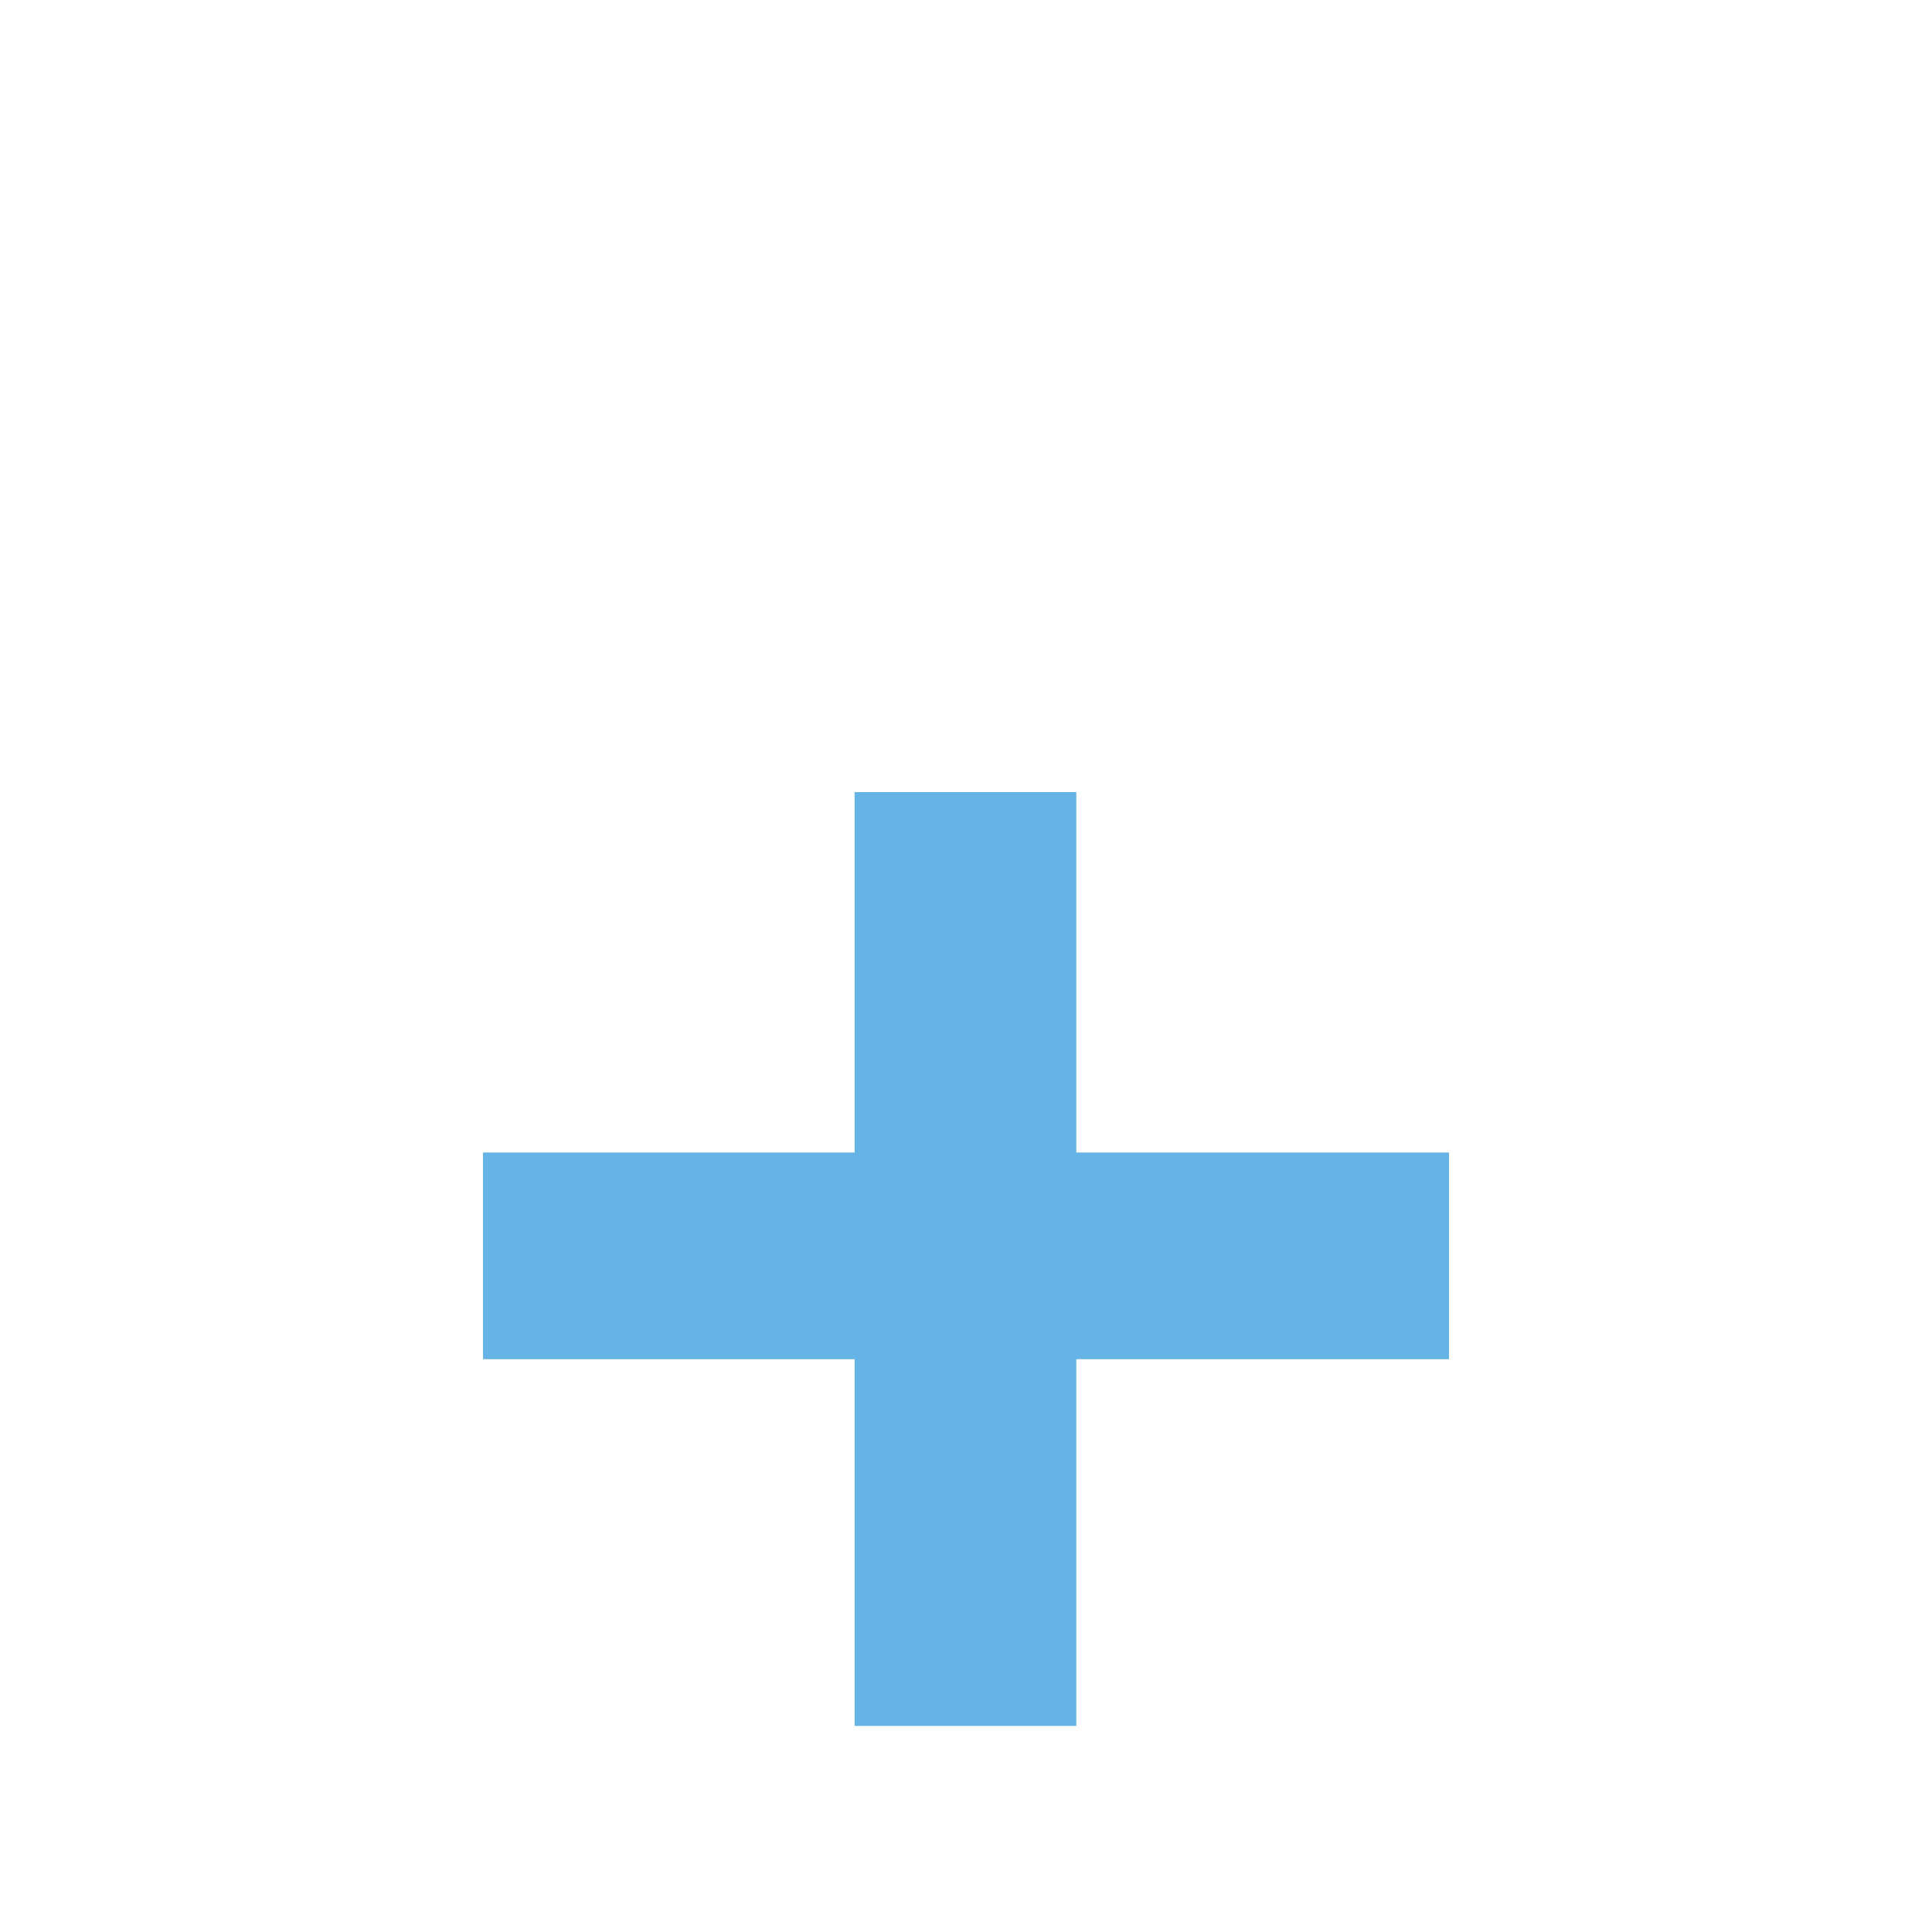 <svg width="100" height="100" viewBox="0 0 100 100" fill="none" xmlns="http://www.w3.org/2000/svg">
<path d="M75 59.653V70.351H55.71V89.333H44.235V70.351H25V59.653H44.235V41H55.71V59.653H75Z" fill="#65B4E5"/>
</svg>
